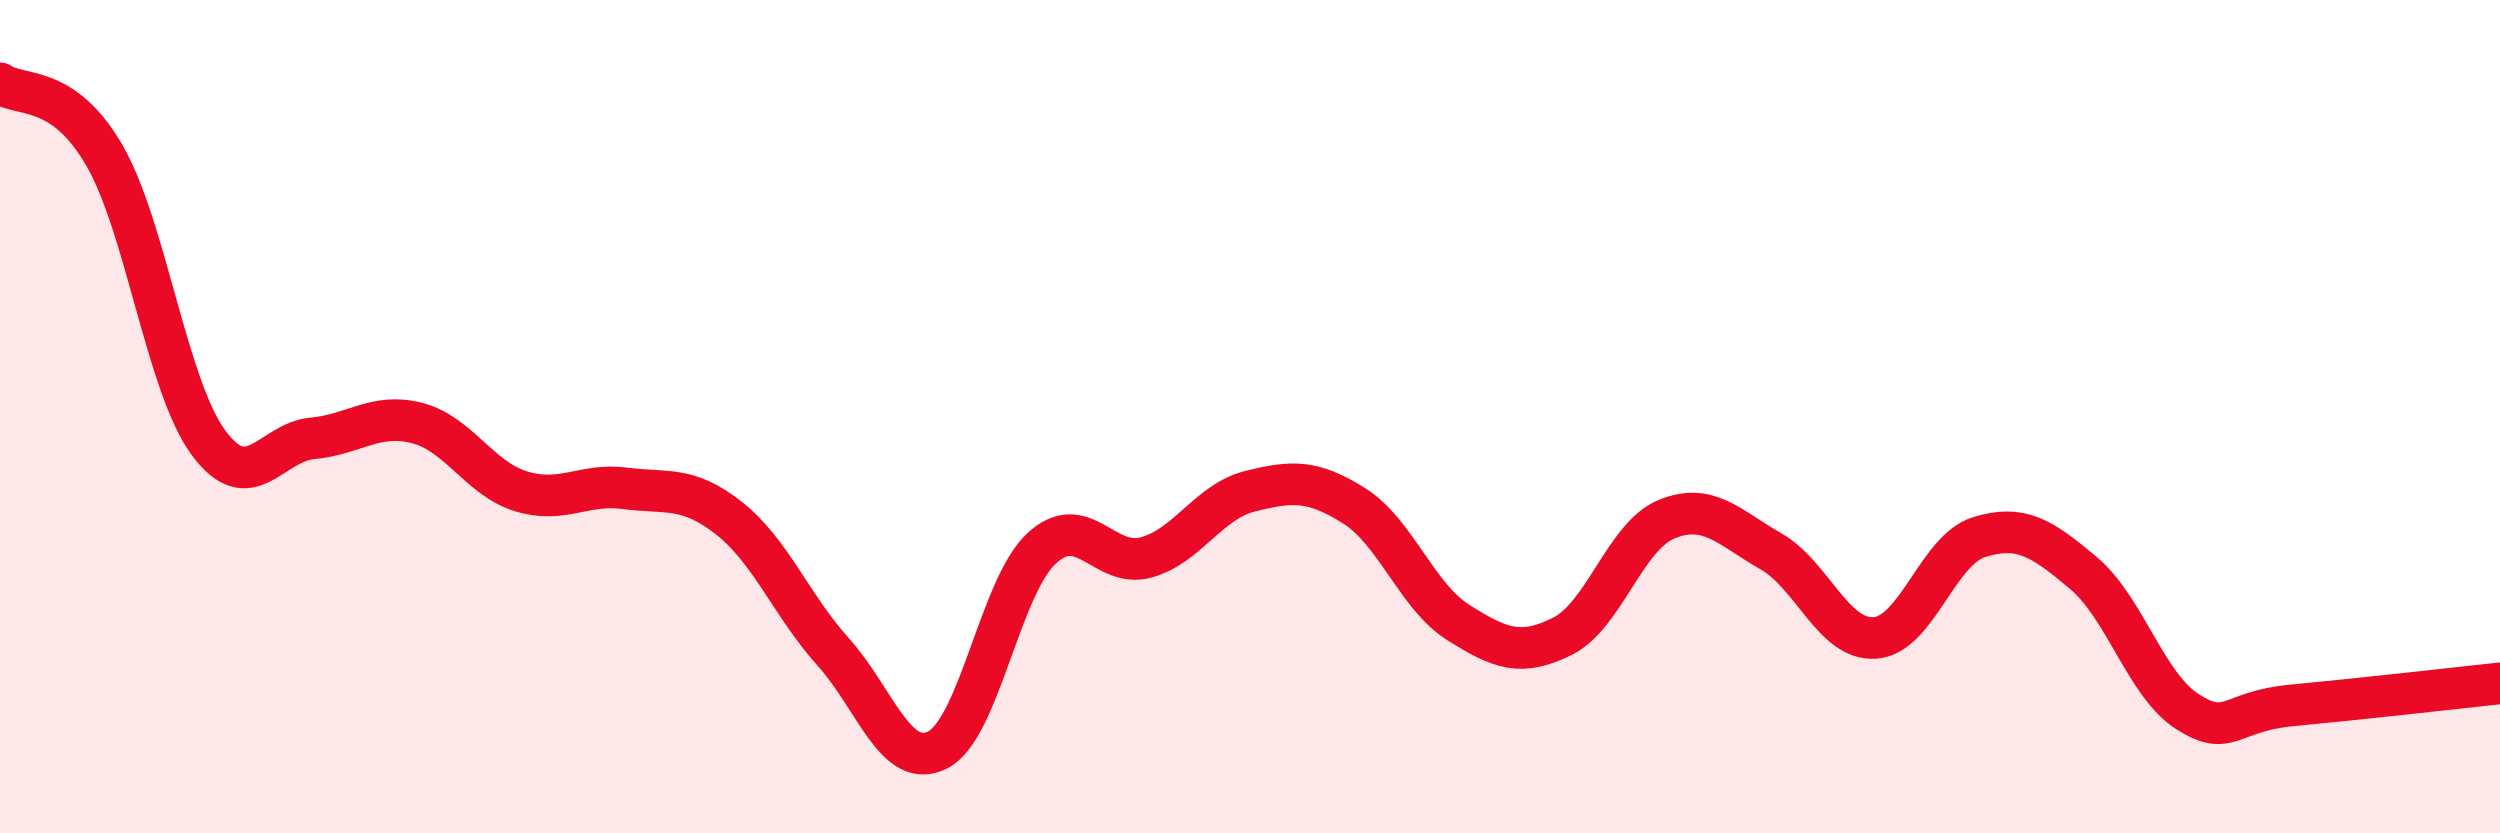 
    <svg width="60" height="20" viewBox="0 0 60 20" xmlns="http://www.w3.org/2000/svg">
      <path
        d="M 0,2 C 0.5,2.34 1.5,2 2.5,3.72 C 3.5,5.44 4,9.26 5,10.62 C 6,11.98 6.5,10.61 7.5,10.52 C 8.5,10.43 9,9.9 10,10.15 C 11,10.4 11.5,11.48 12.5,11.79 C 13.5,12.1 14,11.59 15,11.72 C 16,11.85 16.5,11.65 17.5,12.44 C 18.5,13.23 19,14.54 20,15.65 C 21,16.76 21.5,18.5 22.5,18 C 23.5,17.5 24,14.08 25,13.16 C 26,12.24 26.5,13.65 27.5,13.38 C 28.5,13.11 29,12.04 30,11.79 C 31,11.54 31.5,11.51 32.5,12.14 C 33.5,12.77 34,14.31 35,14.94 C 36,15.57 36.5,15.77 37.5,15.27 C 38.5,14.77 39,12.87 40,12.46 C 41,12.05 41.5,12.66 42.5,13.23 C 43.5,13.8 44,15.38 45,15.31 C 46,15.24 46.5,13.2 47.5,12.89 C 48.5,12.58 49,12.91 50,13.75 C 51,14.59 51.5,16.44 52.5,17.08 C 53.5,17.72 53.5,17.07 55,16.93 C 56.5,16.79 59,16.51 60,16.4L60 20L0 20Z"
        fill="#EB0A25"
        opacity="0.1"
        stroke-linecap="round"
        stroke-linejoin="round"
      />
      <path
        d="M 0,2 C 0.5,2.34 1.5,2 2.5,3.72 C 3.5,5.44 4,9.26 5,10.62 C 6,11.98 6.5,10.61 7.5,10.52 C 8.5,10.43 9,9.9 10,10.15 C 11,10.4 11.5,11.48 12.5,11.79 C 13.5,12.1 14,11.59 15,11.72 C 16,11.85 16.5,11.65 17.5,12.44 C 18.5,13.23 19,14.54 20,15.65 C 21,16.76 21.5,18.5 22.5,18 C 23.5,17.5 24,14.08 25,13.16 C 26,12.24 26.5,13.65 27.5,13.38 C 28.5,13.11 29,12.04 30,11.79 C 31,11.54 31.5,11.51 32.5,12.14 C 33.5,12.77 34,14.31 35,14.94 C 36,15.57 36.5,15.77 37.5,15.27 C 38.5,14.77 39,12.87 40,12.46 C 41,12.05 41.5,12.66 42.5,13.23 C 43.5,13.8 44,15.38 45,15.31 C 46,15.24 46.5,13.2 47.5,12.89 C 48.5,12.58 49,12.91 50,13.75 C 51,14.59 51.5,16.44 52.5,17.08 C 53.5,17.72 53.5,17.07 55,16.93 C 56.5,16.79 59,16.51 60,16.4"
        stroke="#EB0A25"
        stroke-width="1"
        fill="none"
        stroke-linecap="round"
        stroke-linejoin="round"
      />
    </svg>
  